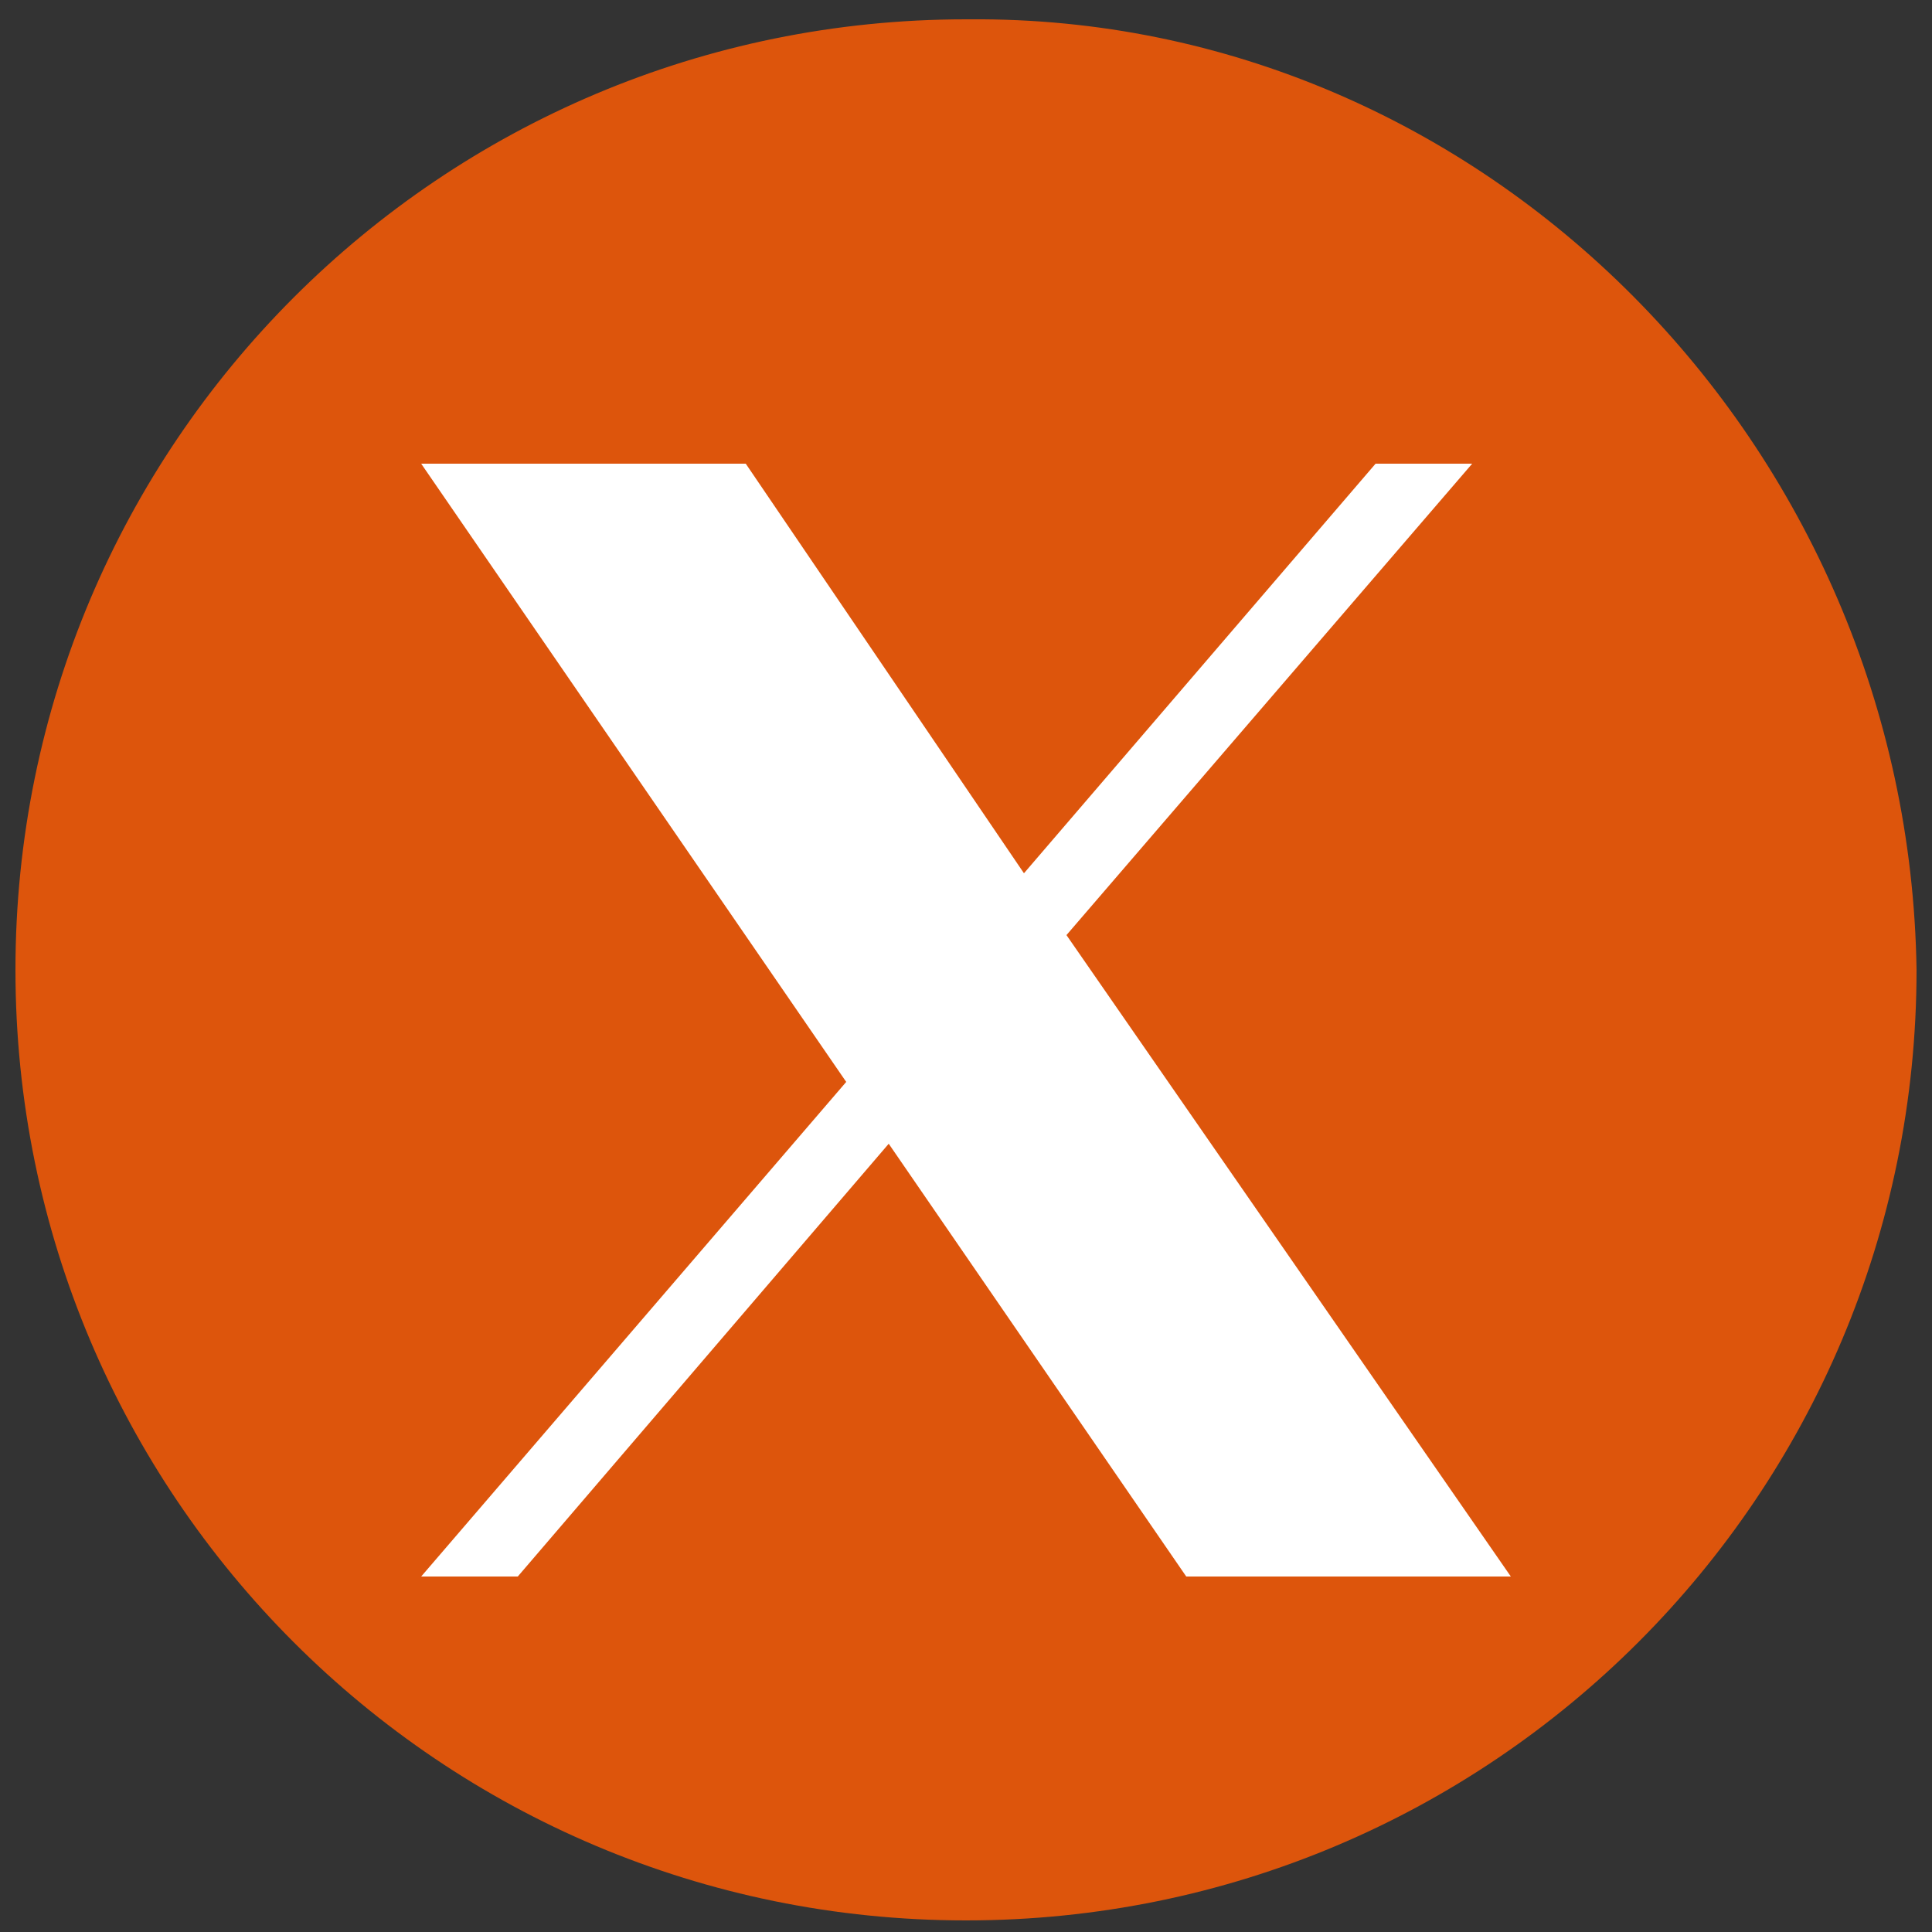 <?xml version="1.0" encoding="utf-8"?>
<!-- Generator: Adobe Illustrator 28.0.0, SVG Export Plug-In . SVG Version: 6.00 Build 0)  -->
<svg version="1.1" id="Layer_1" xmlns="http://www.w3.org/2000/svg" xmlns:xlink="http://www.w3.org/1999/xlink" x="0px" y="0px"
	 viewBox="0 0 50 50" style="enable-background:new 0 0 50 50;" xml:space="preserve">
<rect x="0" y="0" width="50" height="50" fill="#333333" stroke="none"/>
<style type="text/css">
	.st0{fill:#DD550C;}
	.st1{fill:#FFFFFF;}
</style>
<path class="st0" d="M49.6,25.1c0,13.6-11,24.6-24.6,24.6c-13.6,0-24.6-11-24.6-24.6c0-13.6,11-24.6,24.6-24.6c0,0,0,0,0.1,0
	C38.4,0.4,49.4,11.5,49.6,25.1z"/>
<polygon class="st1" points="27.6,24.2 38.1,12 35.6,12 26.5,22.6 19.3,12 10.9,12 21.9,28 10.9,40.8 13.4,40.8 23,29.6 30.7,40.8 
	39.1,40.8 27.6,24.2 "/>
</svg>
